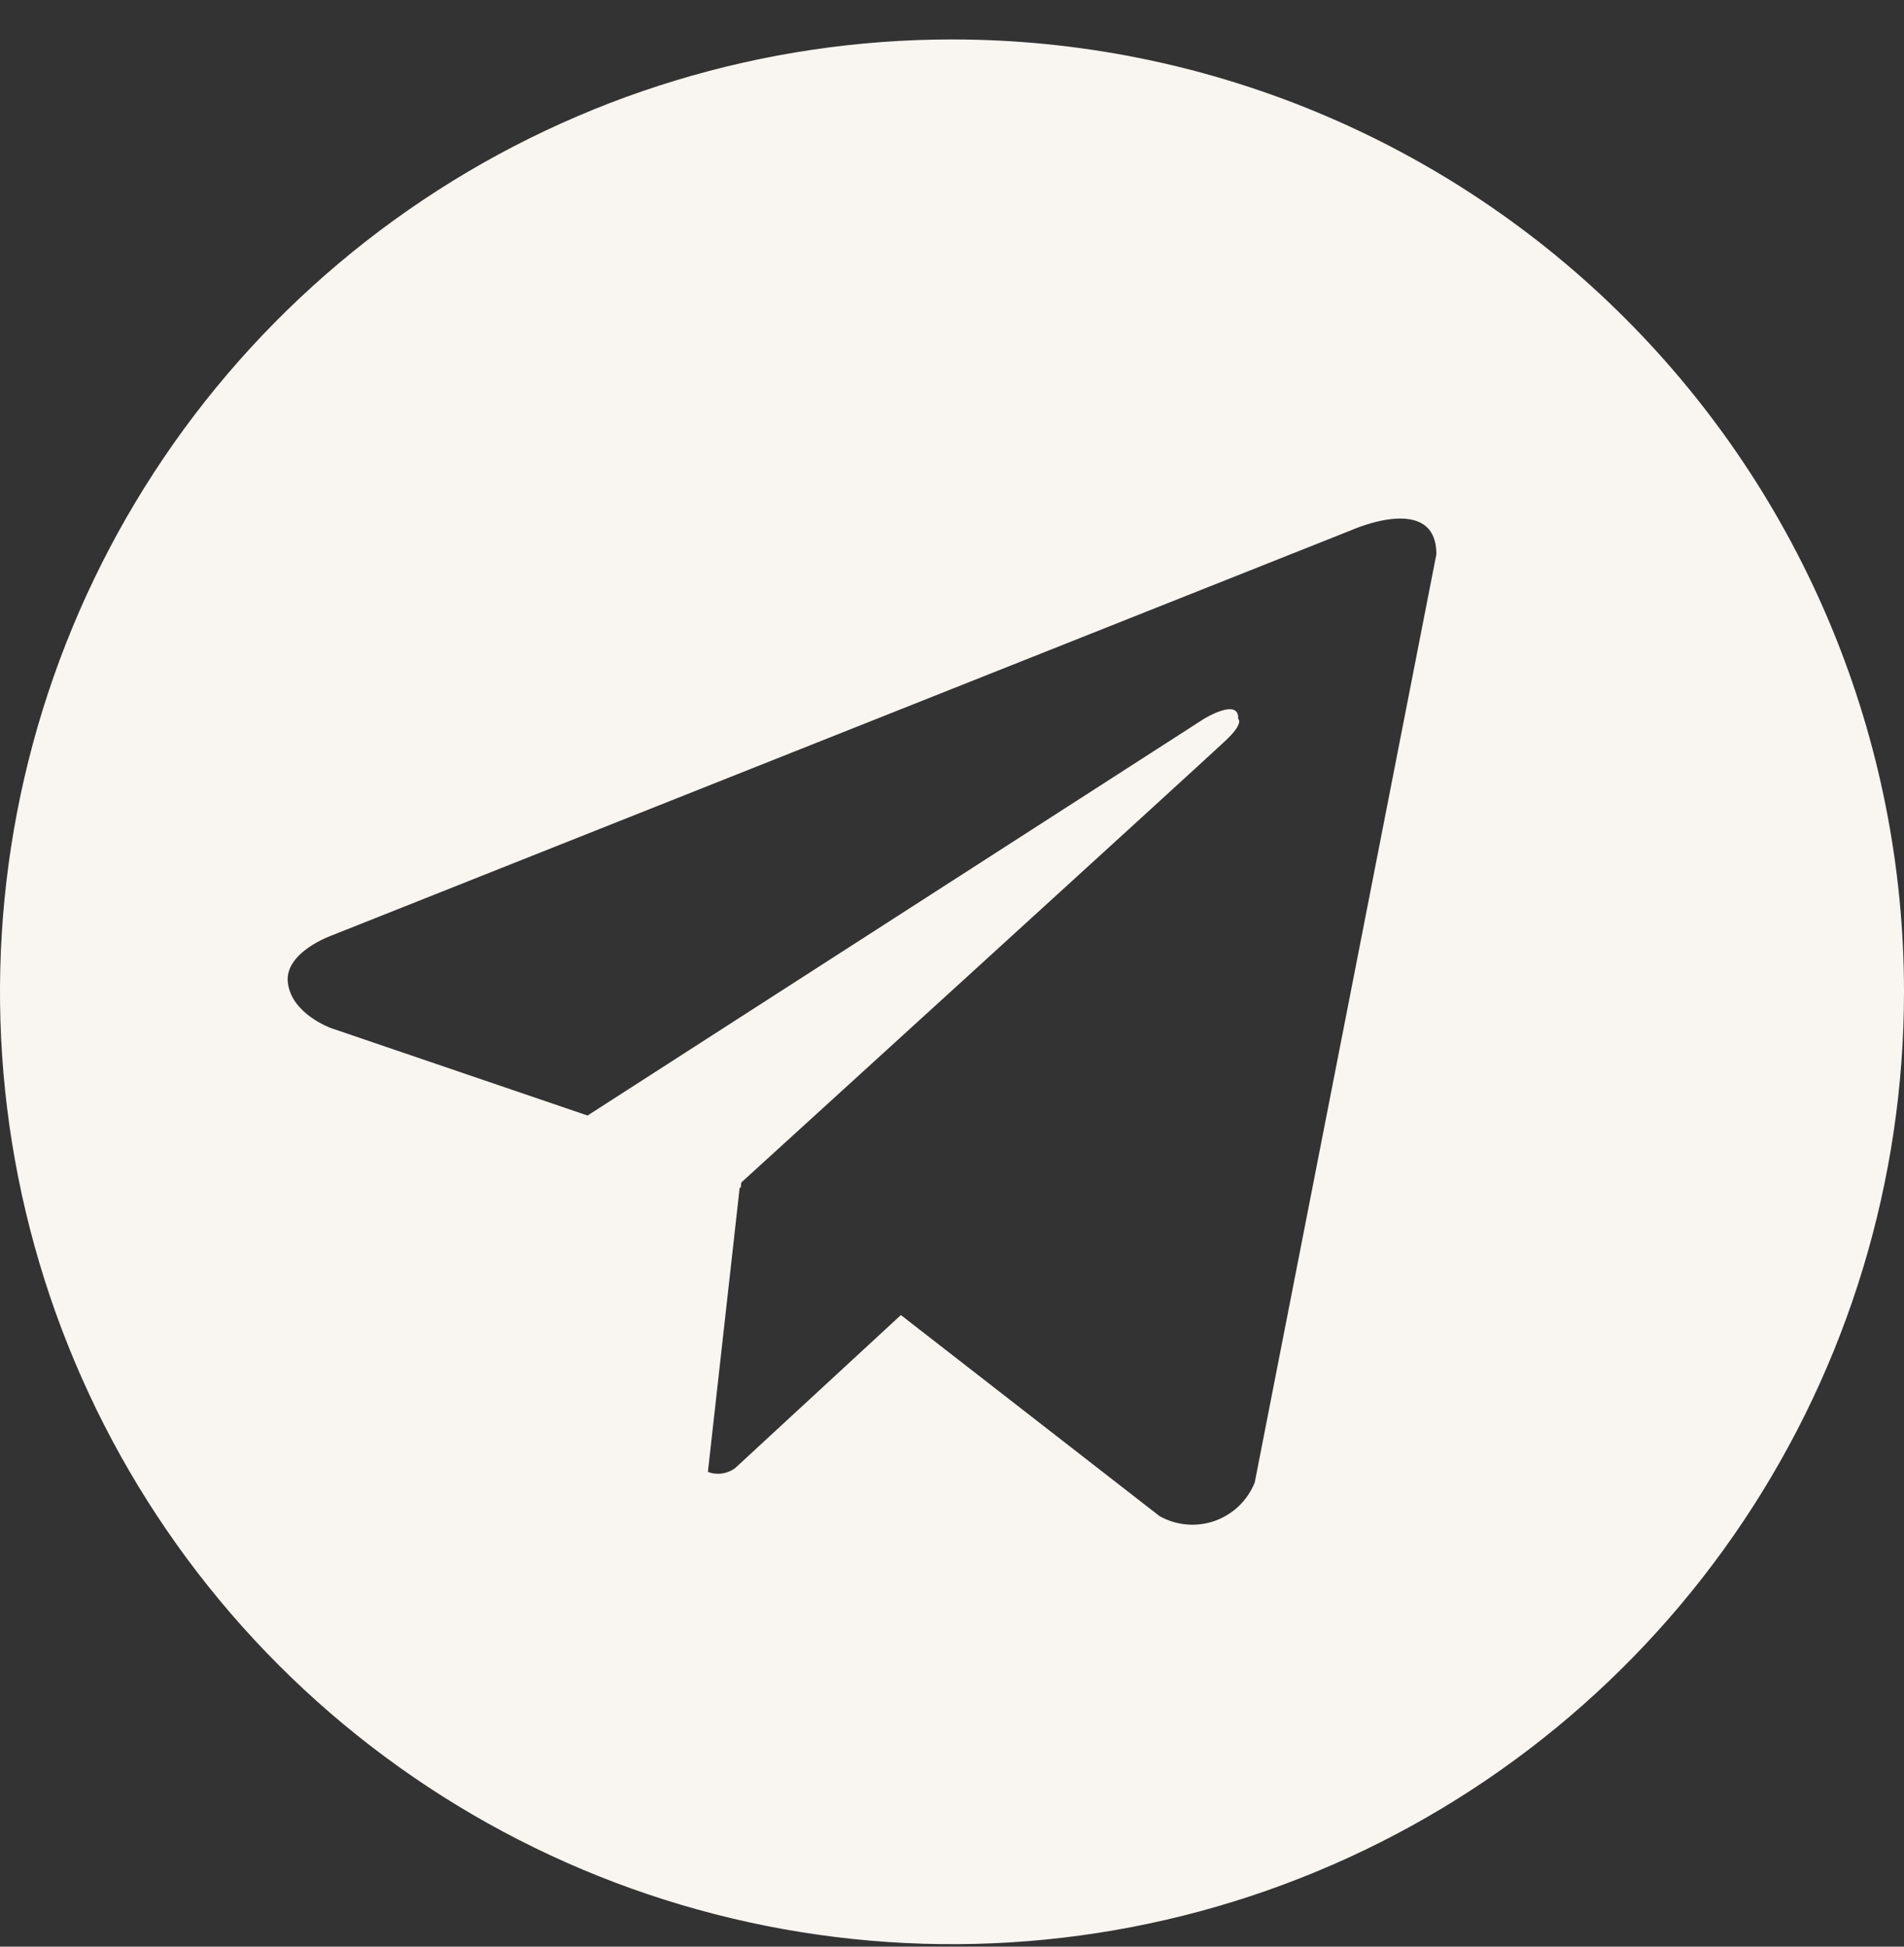 <?xml version="1.0" encoding="UTF-8"?> <svg xmlns="http://www.w3.org/2000/svg" width="45" height="46" viewBox="0 0 45 46" fill="none"><rect x="0" y="0" width="45" height="46" fill="#333333" stroke="none"/><path d="M22.5 0.932C18.05 0.932 13.7 2.252 10 4.724C6.3 7.197 3.416 10.712 1.713 14.824C0.01 18.937 -0.436 23.462 0.432 27.827C1.301 32.193 3.443 36.203 6.59 39.35C9.737 42.497 13.746 44.641 18.11 45.509C22.475 46.377 26.999 45.932 31.11 44.228C35.222 42.525 38.736 39.641 41.208 35.94C43.68 32.239 45 27.888 45 23.437C45 20.481 44.418 17.555 43.287 14.824C42.157 12.094 40.499 9.613 38.41 7.523C36.321 5.433 33.84 3.776 31.11 2.645C28.381 1.514 25.455 0.932 22.5 0.932ZM29.655 35.031C29.571 35.241 29.443 35.431 29.28 35.588C29.116 35.745 28.921 35.864 28.708 35.94C28.494 36.015 28.267 36.043 28.041 36.023C27.816 36.003 27.598 35.935 27.401 35.823L21.292 31.075L17.372 34.694C17.281 34.761 17.175 34.804 17.063 34.819C16.951 34.835 16.837 34.822 16.731 34.781L17.483 28.055L17.505 28.075L17.521 27.942C17.521 27.942 28.512 17.932 28.96 17.506C29.414 17.081 29.264 16.989 29.264 16.989C29.291 16.471 28.451 16.989 28.451 16.989L13.887 26.36L7.823 24.294C7.823 24.294 6.892 23.961 6.804 23.225C6.712 22.496 7.853 22.1 7.853 22.1L31.966 12.517C31.966 12.517 33.948 11.635 33.948 13.098L29.655 35.031Z" fill="#F9F5F1"></path></svg> 